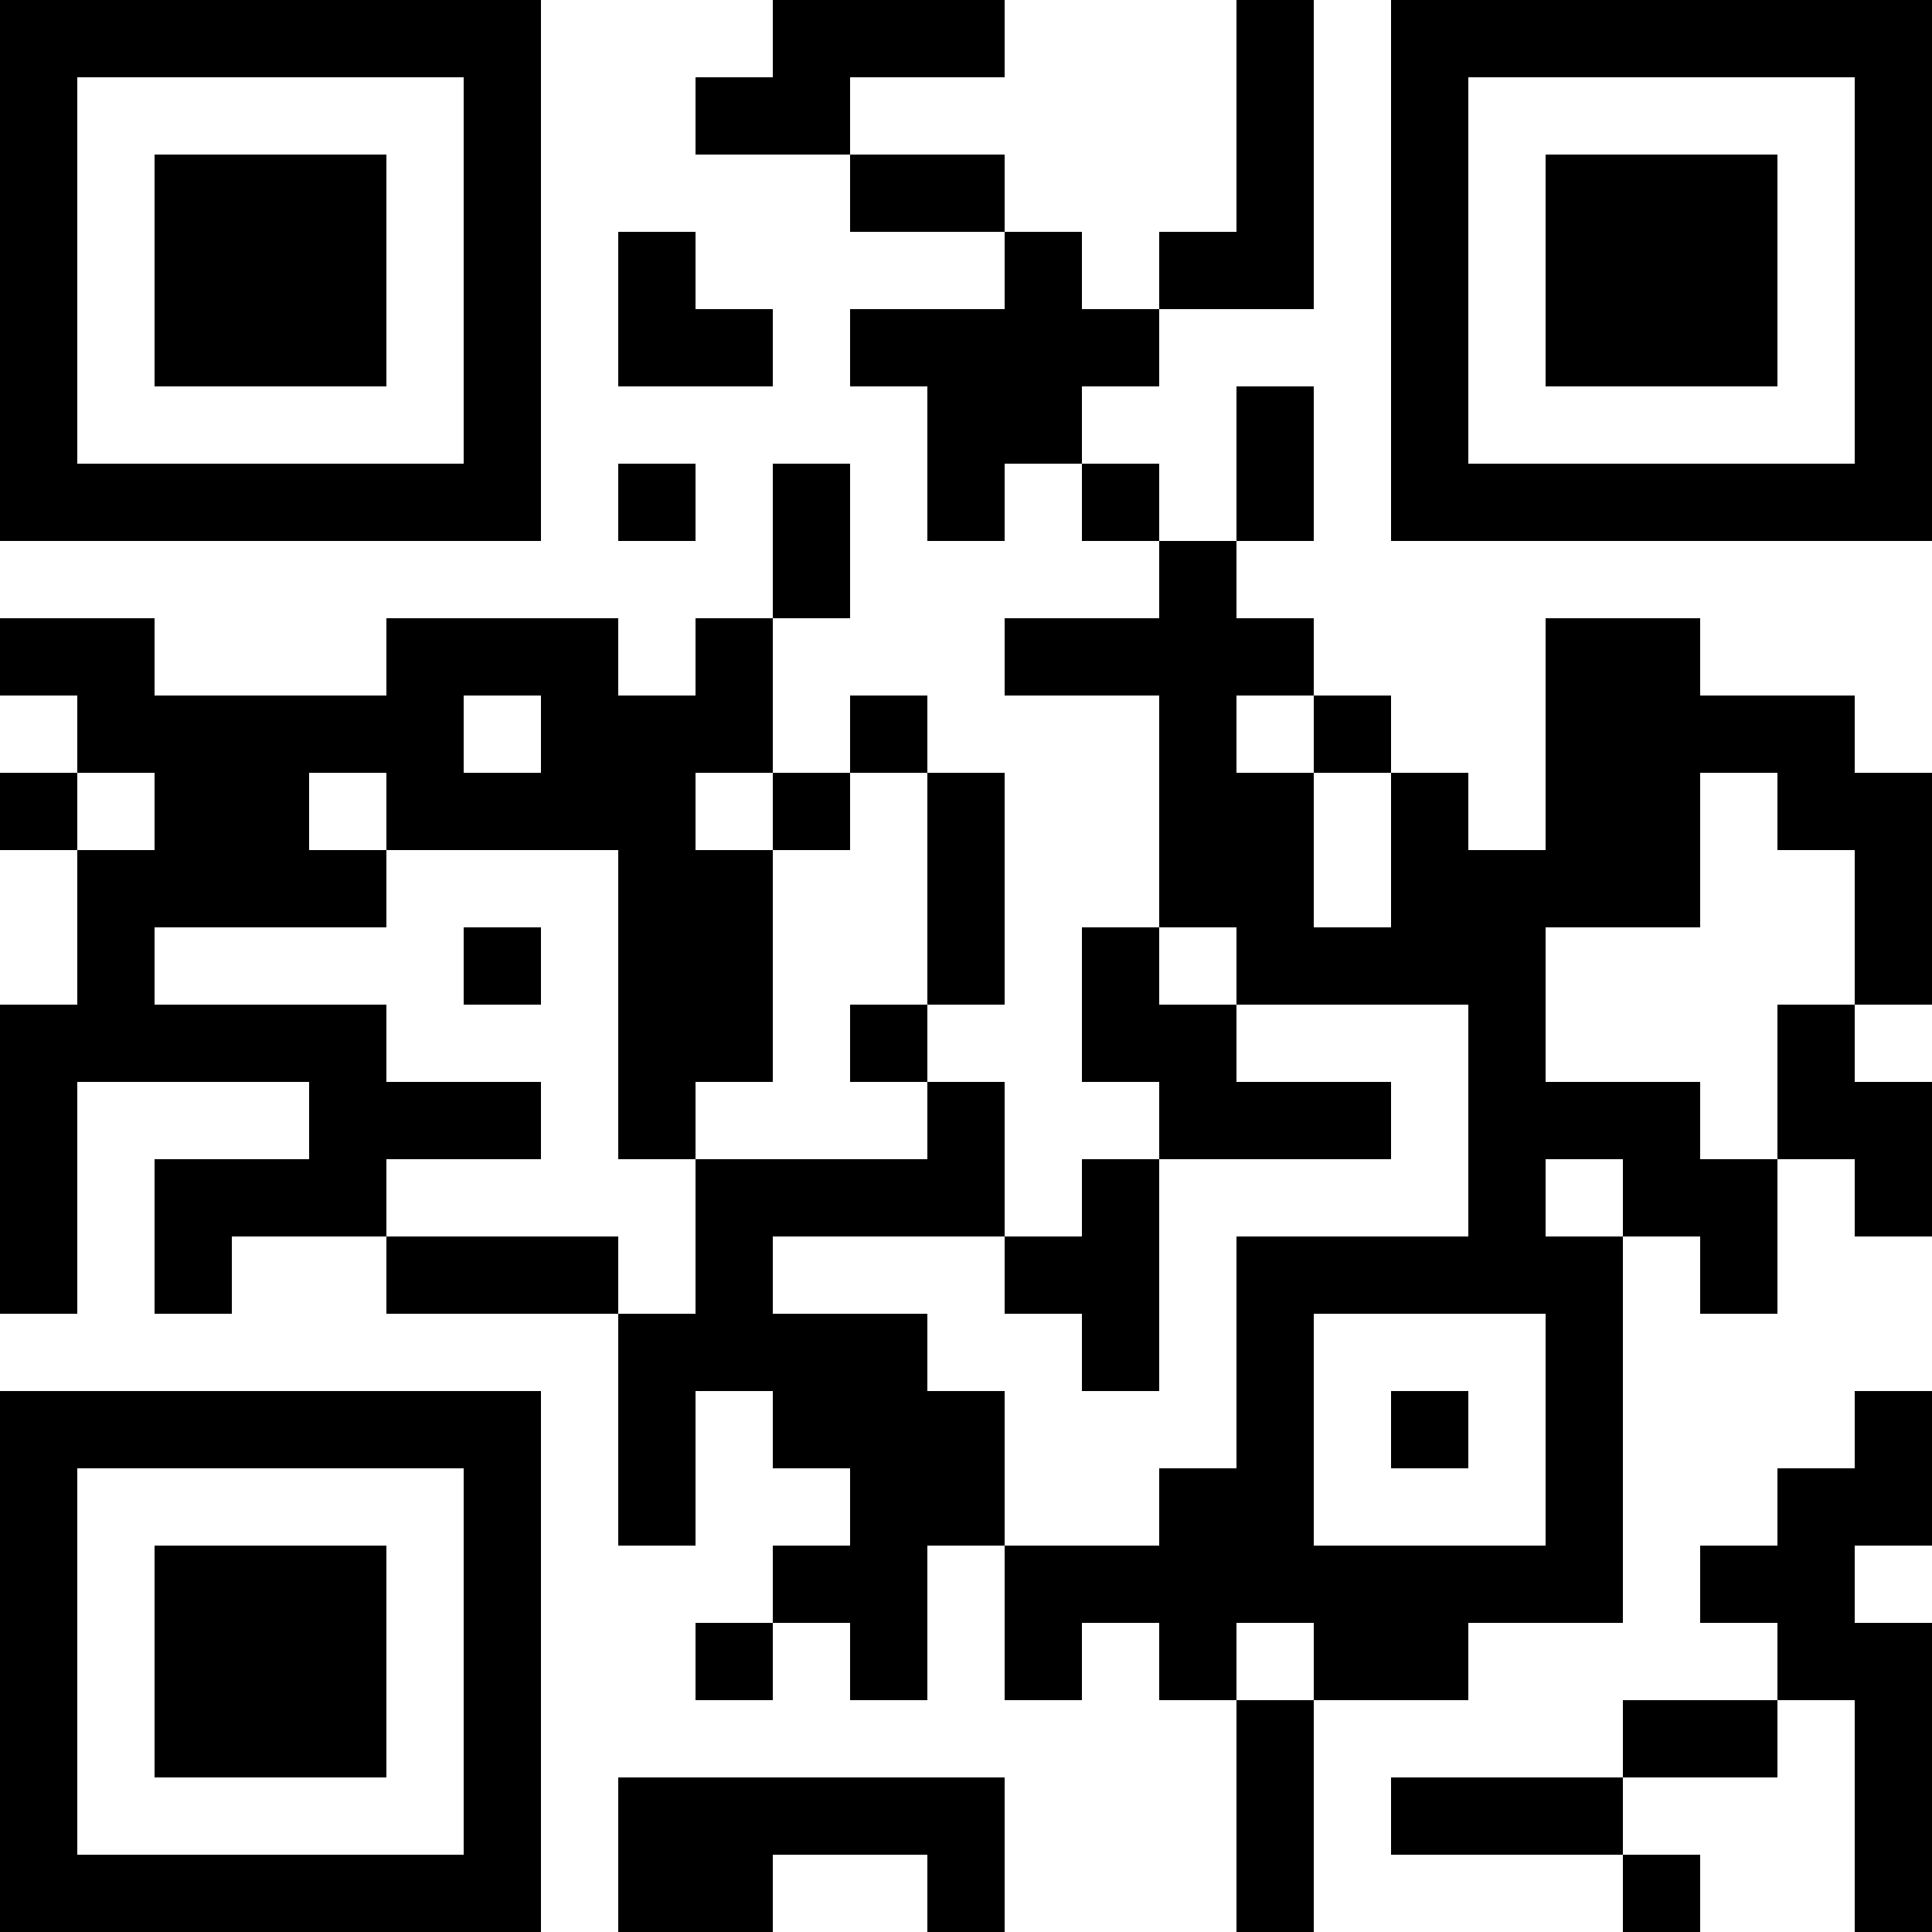 <?xml version="1.0" encoding="UTF-8"?>
<svg xmlns="http://www.w3.org/2000/svg" version="1.1" width="1000" height="1000" viewBox="0 0 1000 1000"><rect x="0" y="0" width="1000" height="1000" fill="#ffffff"/><g transform="scale(40)"><g transform="translate(0,0)"><path fill-rule="evenodd" d="M10 0L10 1L9 1L9 2L11 2L11 3L13 3L13 4L11 4L11 5L12 5L12 7L13 7L13 6L14 6L14 7L15 7L15 8L13 8L13 9L15 9L15 12L14 12L14 14L15 14L15 15L14 15L14 16L13 16L13 14L12 14L12 13L13 13L13 10L12 10L12 9L11 9L11 10L10 10L10 8L11 8L11 6L10 6L10 8L9 8L9 9L8 9L8 8L5 8L5 9L2 9L2 8L0 8L0 9L1 9L1 10L0 10L0 11L1 11L1 13L0 13L0 17L1 17L1 14L4 14L4 15L2 15L2 17L3 17L3 16L5 16L5 17L8 17L8 20L9 20L9 18L10 18L10 19L11 19L11 20L10 20L10 21L9 21L9 22L10 22L10 21L11 21L11 22L12 22L12 20L13 20L13 22L14 22L14 21L15 21L15 22L16 22L16 25L17 25L17 22L19 22L19 21L21 21L21 16L22 16L22 17L23 17L23 15L24 15L24 16L25 16L25 14L24 14L24 13L25 13L25 10L24 10L24 9L22 9L22 8L20 8L20 11L19 11L19 10L18 10L18 9L17 9L17 8L16 8L16 7L17 7L17 5L16 5L16 7L15 7L15 6L14 6L14 5L15 5L15 4L17 4L17 0L16 0L16 3L15 3L15 4L14 4L14 3L13 3L13 2L11 2L11 1L13 1L13 0ZM8 3L8 5L10 5L10 4L9 4L9 3ZM8 6L8 7L9 7L9 6ZM6 9L6 10L7 10L7 9ZM16 9L16 10L17 10L17 12L18 12L18 10L17 10L17 9ZM1 10L1 11L2 11L2 10ZM4 10L4 11L5 11L5 12L2 12L2 13L5 13L5 14L7 14L7 15L5 15L5 16L8 16L8 17L9 17L9 15L12 15L12 14L11 14L11 13L12 13L12 10L11 10L11 11L10 11L10 10L9 10L9 11L10 11L10 14L9 14L9 15L8 15L8 11L5 11L5 10ZM22 10L22 12L20 12L20 14L22 14L22 15L23 15L23 13L24 13L24 11L23 11L23 10ZM6 12L6 13L7 13L7 12ZM15 12L15 13L16 13L16 14L18 14L18 15L15 15L15 18L14 18L14 17L13 17L13 16L10 16L10 17L12 17L12 18L13 18L13 20L15 20L15 19L16 19L16 16L19 16L19 13L16 13L16 12ZM20 15L20 16L21 16L21 15ZM17 17L17 20L20 20L20 17ZM18 18L18 19L19 19L19 18ZM24 18L24 19L23 19L23 20L22 20L22 21L23 21L23 22L21 22L21 23L18 23L18 24L21 24L21 25L22 25L22 24L21 24L21 23L23 23L23 22L24 22L24 25L25 25L25 21L24 21L24 20L25 20L25 18ZM16 21L16 22L17 22L17 21ZM8 23L8 25L10 25L10 24L12 24L12 25L13 25L13 23ZM0 0L0 7L7 7L7 0ZM1 1L1 6L6 6L6 1ZM2 2L2 5L5 5L5 2ZM18 0L18 7L25 7L25 0ZM19 1L19 6L24 6L24 1ZM20 2L20 5L23 5L23 2ZM0 18L0 25L7 25L7 18ZM1 19L1 24L6 24L6 19ZM2 20L2 23L5 23L5 20Z" fill="#000000"/></g></g></svg>
